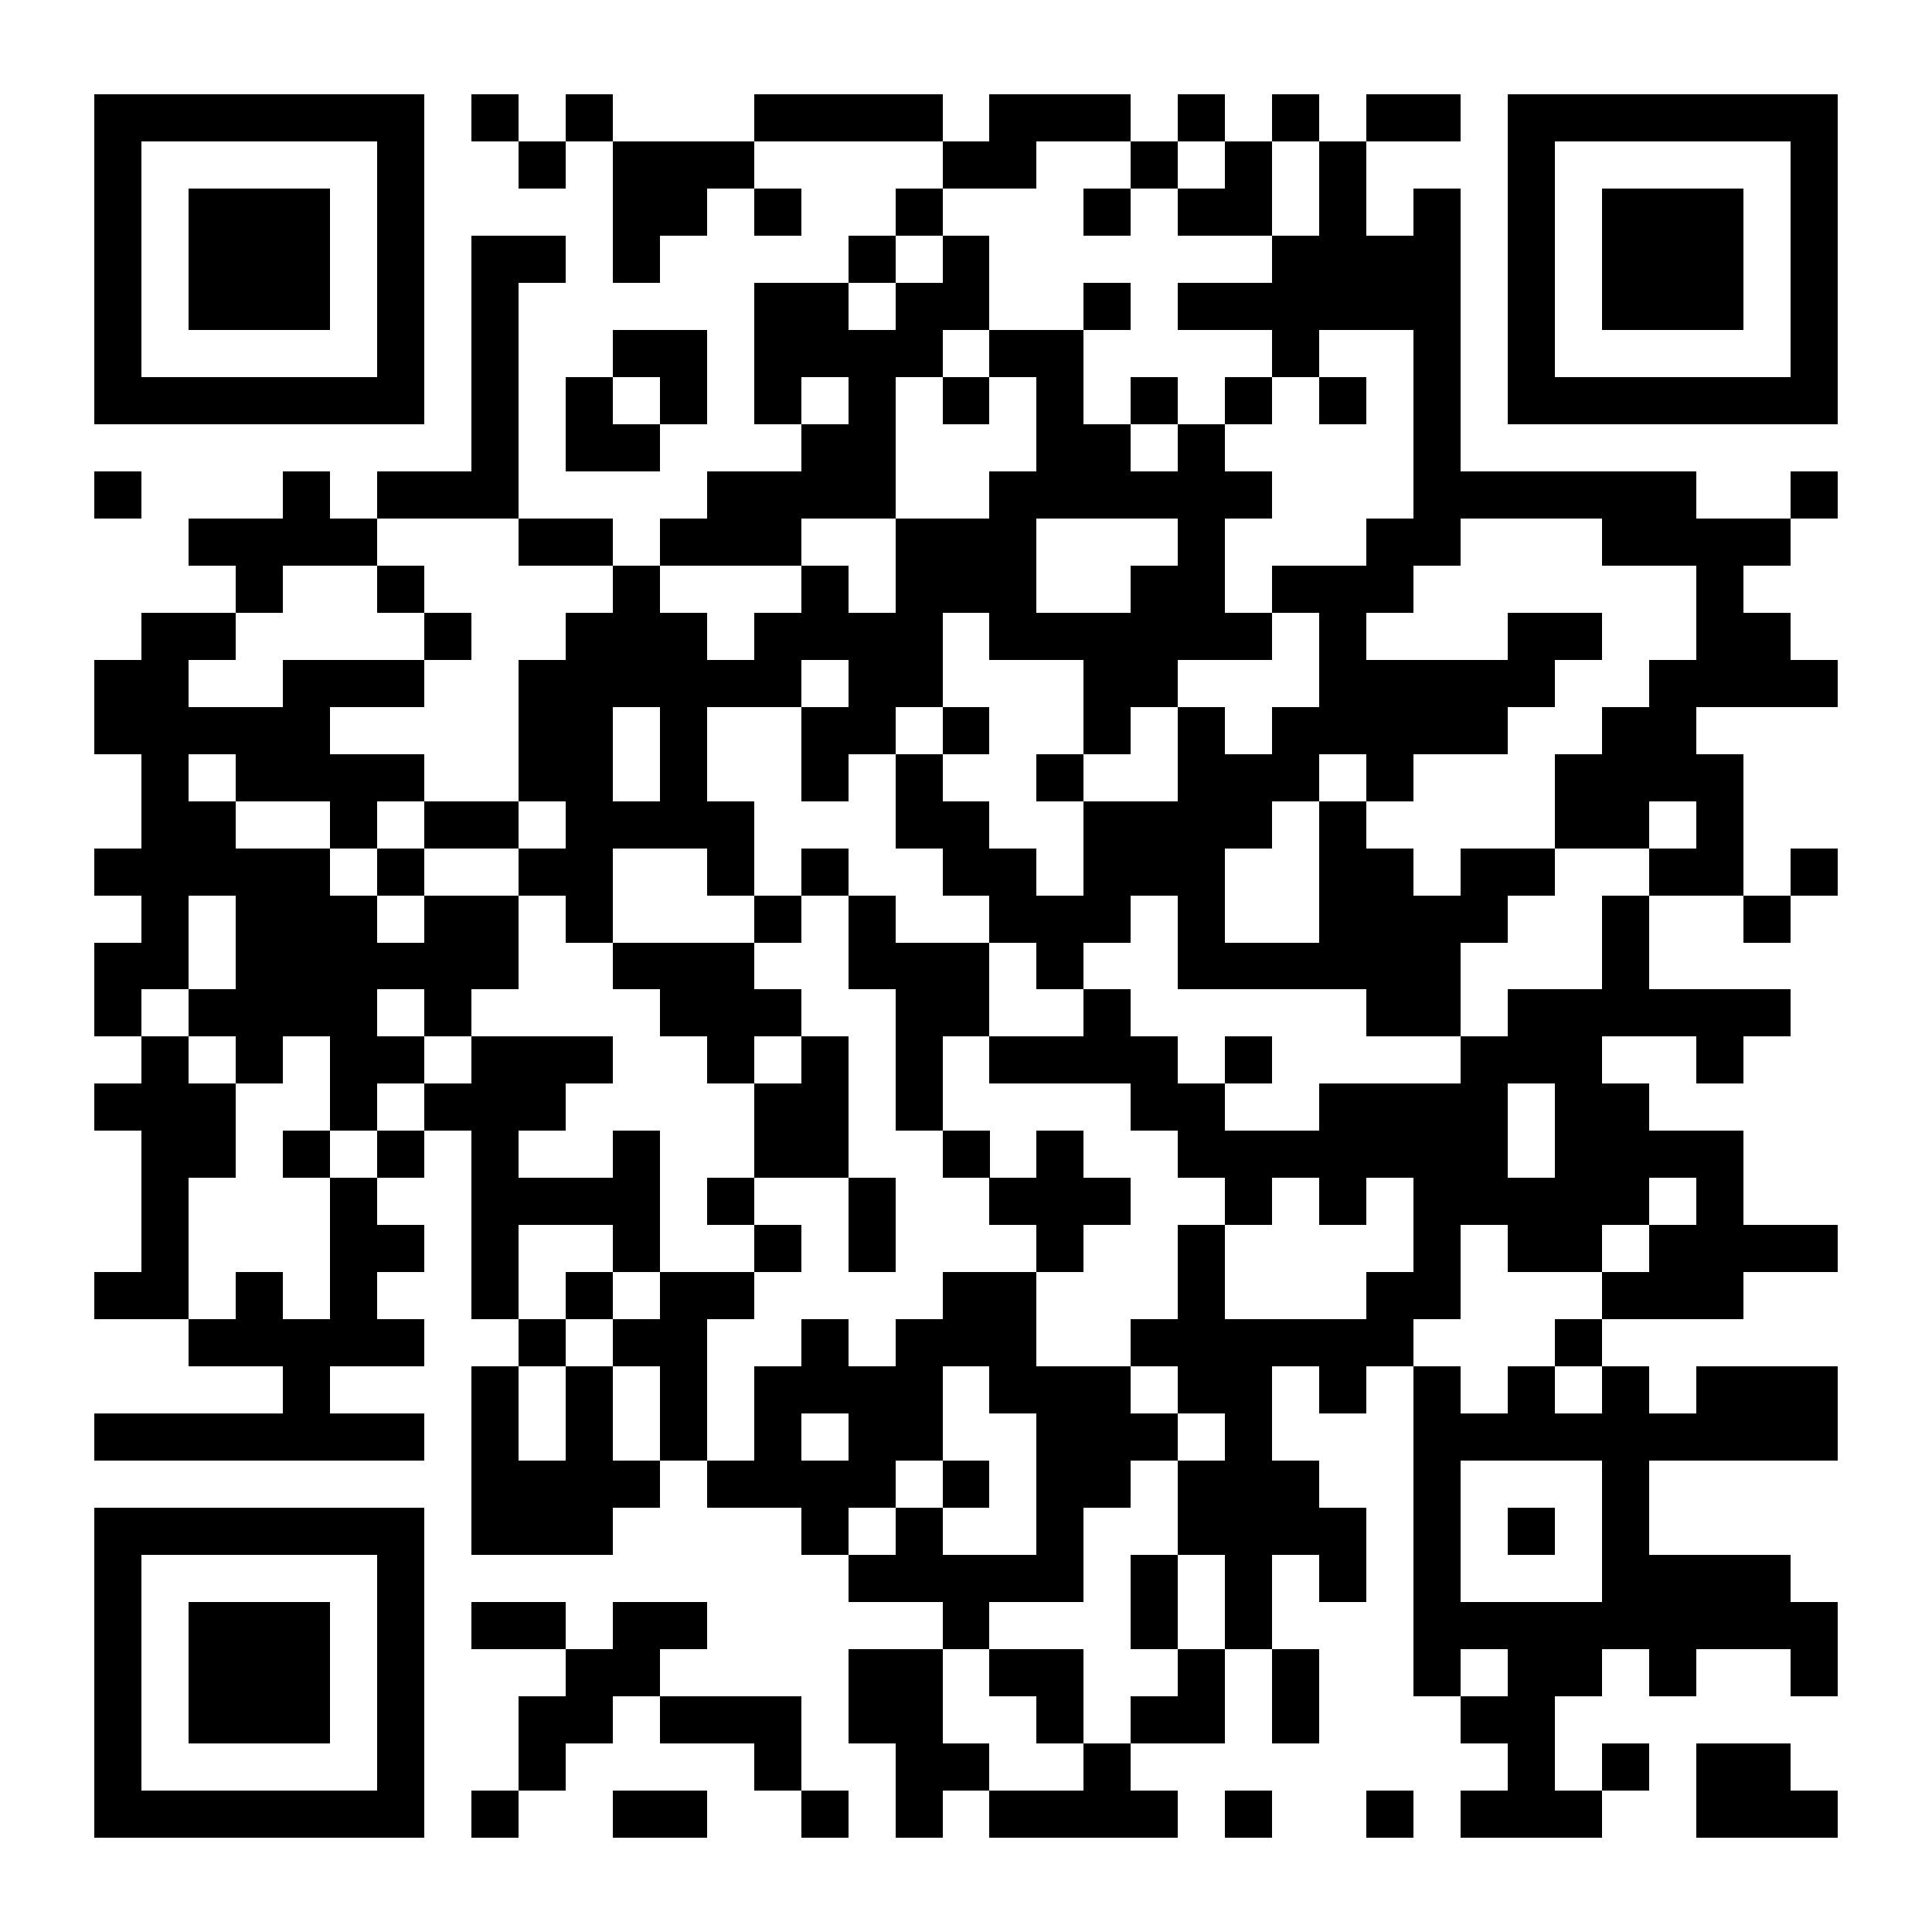 <?xml version="1.0" encoding="UTF-8"?>
<!DOCTYPE svg PUBLIC '-//W3C//DTD SVG 1.0//EN'
          'http://www.w3.org/TR/2001/REC-SVG-20010904/DTD/svg10.dtd'>
<svg fill="#fff" height="41" shape-rendering="crispEdges" style="fill: #fff;" viewBox="0 0 41 41" width="41" xmlns="http://www.w3.org/2000/svg" xmlns:xlink="http://www.w3.org/1999/xlink"
><path d="M0 0h41v41H0z"
  /><path d="M2 2.5h7m1 0h1m1 0h1m3 0h4m1 0h3m1 0h1m1 0h1m1 0h2m1 0h7M2 3.5h1m5 0h1m2 0h1m1 0h3m4 0h2m2 0h1m1 0h1m1 0h1m3 0h1m5 0h1M2 4.5h1m1 0h3m1 0h1m4 0h2m1 0h1m2 0h1m3 0h1m1 0h2m1 0h1m1 0h1m1 0h1m1 0h3m1 0h1M2 5.5h1m1 0h3m1 0h1m1 0h2m1 0h1m4 0h1m1 0h1m6 0h4m1 0h1m1 0h3m1 0h1M2 6.5h1m1 0h3m1 0h1m1 0h1m5 0h2m1 0h2m2 0h1m1 0h6m1 0h1m1 0h3m1 0h1M2 7.5h1m5 0h1m1 0h1m2 0h2m1 0h4m1 0h2m4 0h1m2 0h1m1 0h1m5 0h1M2 8.5h7m1 0h1m1 0h1m1 0h1m1 0h1m1 0h1m1 0h1m1 0h1m1 0h1m1 0h1m1 0h1m1 0h1m1 0h7M10 9.5h1m1 0h2m3 0h2m3 0h2m1 0h1m4 0h1M2 10.5h1m3 0h1m1 0h3m4 0h4m2 0h6m3 0h6m2 0h1M4 11.5h4m3 0h2m1 0h3m2 0h3m3 0h1m3 0h2m3 0h4M5 12.5h1m2 0h1m4 0h1m3 0h1m1 0h3m2 0h2m1 0h3m6 0h1M3 13.5h2m4 0h1m2 0h3m1 0h4m1 0h6m1 0h1m3 0h2m2 0h2M2 14.5h2m2 0h3m2 0h6m1 0h2m3 0h2m3 0h5m2 0h4M2 15.5h5m4 0h2m1 0h1m2 0h2m1 0h1m2 0h1m1 0h1m1 0h5m2 0h2M3 16.5h1m1 0h4m2 0h2m1 0h1m2 0h1m1 0h1m2 0h1m2 0h3m1 0h1m3 0h4M3 17.5h2m2 0h1m1 0h2m1 0h4m3 0h2m2 0h4m1 0h1m4 0h2m1 0h1M2 18.5h5m1 0h1m2 0h2m2 0h1m1 0h1m2 0h2m1 0h3m2 0h2m1 0h2m2 0h2m1 0h1M3 19.5h1m1 0h3m1 0h2m1 0h1m3 0h1m1 0h1m2 0h3m1 0h1m2 0h4m2 0h1m2 0h1M2 20.5h2m1 0h6m2 0h3m2 0h3m1 0h1m2 0h6m3 0h1M2 21.5h1m1 0h4m1 0h1m4 0h3m2 0h2m2 0h1m5 0h2m1 0h6M3 22.5h1m1 0h1m1 0h2m1 0h3m2 0h1m1 0h1m1 0h1m1 0h4m1 0h1m4 0h3m2 0h1M2 23.5h3m2 0h1m1 0h3m4 0h2m1 0h1m4 0h2m2 0h4m1 0h2M3 24.5h2m1 0h1m1 0h1m1 0h1m2 0h1m2 0h2m2 0h1m1 0h1m2 0h7m1 0h4M3 25.5h1m3 0h1m2 0h4m1 0h1m2 0h1m2 0h3m2 0h1m1 0h1m1 0h5m1 0h1M3 26.5h1m3 0h2m1 0h1m2 0h1m2 0h1m1 0h1m3 0h1m2 0h1m4 0h1m1 0h2m1 0h4M2 27.5h2m1 0h1m1 0h1m2 0h1m1 0h1m1 0h2m4 0h2m3 0h1m3 0h2m3 0h3M4 28.5h5m2 0h1m1 0h2m2 0h1m1 0h3m2 0h6m3 0h1M6 29.5h1m3 0h1m1 0h1m1 0h1m1 0h4m1 0h3m1 0h2m1 0h1m1 0h1m1 0h1m1 0h1m1 0h3M2 30.5h7m1 0h1m1 0h1m1 0h1m1 0h1m1 0h2m2 0h3m1 0h1m3 0h9M10 31.5h4m1 0h4m1 0h1m1 0h2m1 0h3m2 0h1m3 0h1M2 32.5h7m1 0h3m4 0h1m1 0h1m2 0h1m2 0h4m1 0h1m1 0h1m1 0h1M2 33.5h1m5 0h1m9 0h5m1 0h1m1 0h1m1 0h1m1 0h1m3 0h4M2 34.5h1m1 0h3m1 0h1m1 0h2m1 0h2m5 0h1m3 0h1m1 0h1m3 0h9M2 35.5h1m1 0h3m1 0h1m3 0h2m4 0h2m1 0h2m2 0h1m1 0h1m2 0h1m1 0h2m1 0h1m2 0h1M2 36.5h1m1 0h3m1 0h1m2 0h2m1 0h3m1 0h2m2 0h1m1 0h2m1 0h1m3 0h2M2 37.5h1m5 0h1m2 0h1m4 0h1m2 0h2m2 0h1m8 0h1m1 0h1m1 0h2M2 38.5h7m1 0h1m2 0h2m2 0h1m1 0h1m1 0h4m1 0h1m2 0h1m1 0h3m2 0h3" stroke="#000"
/></svg
>
